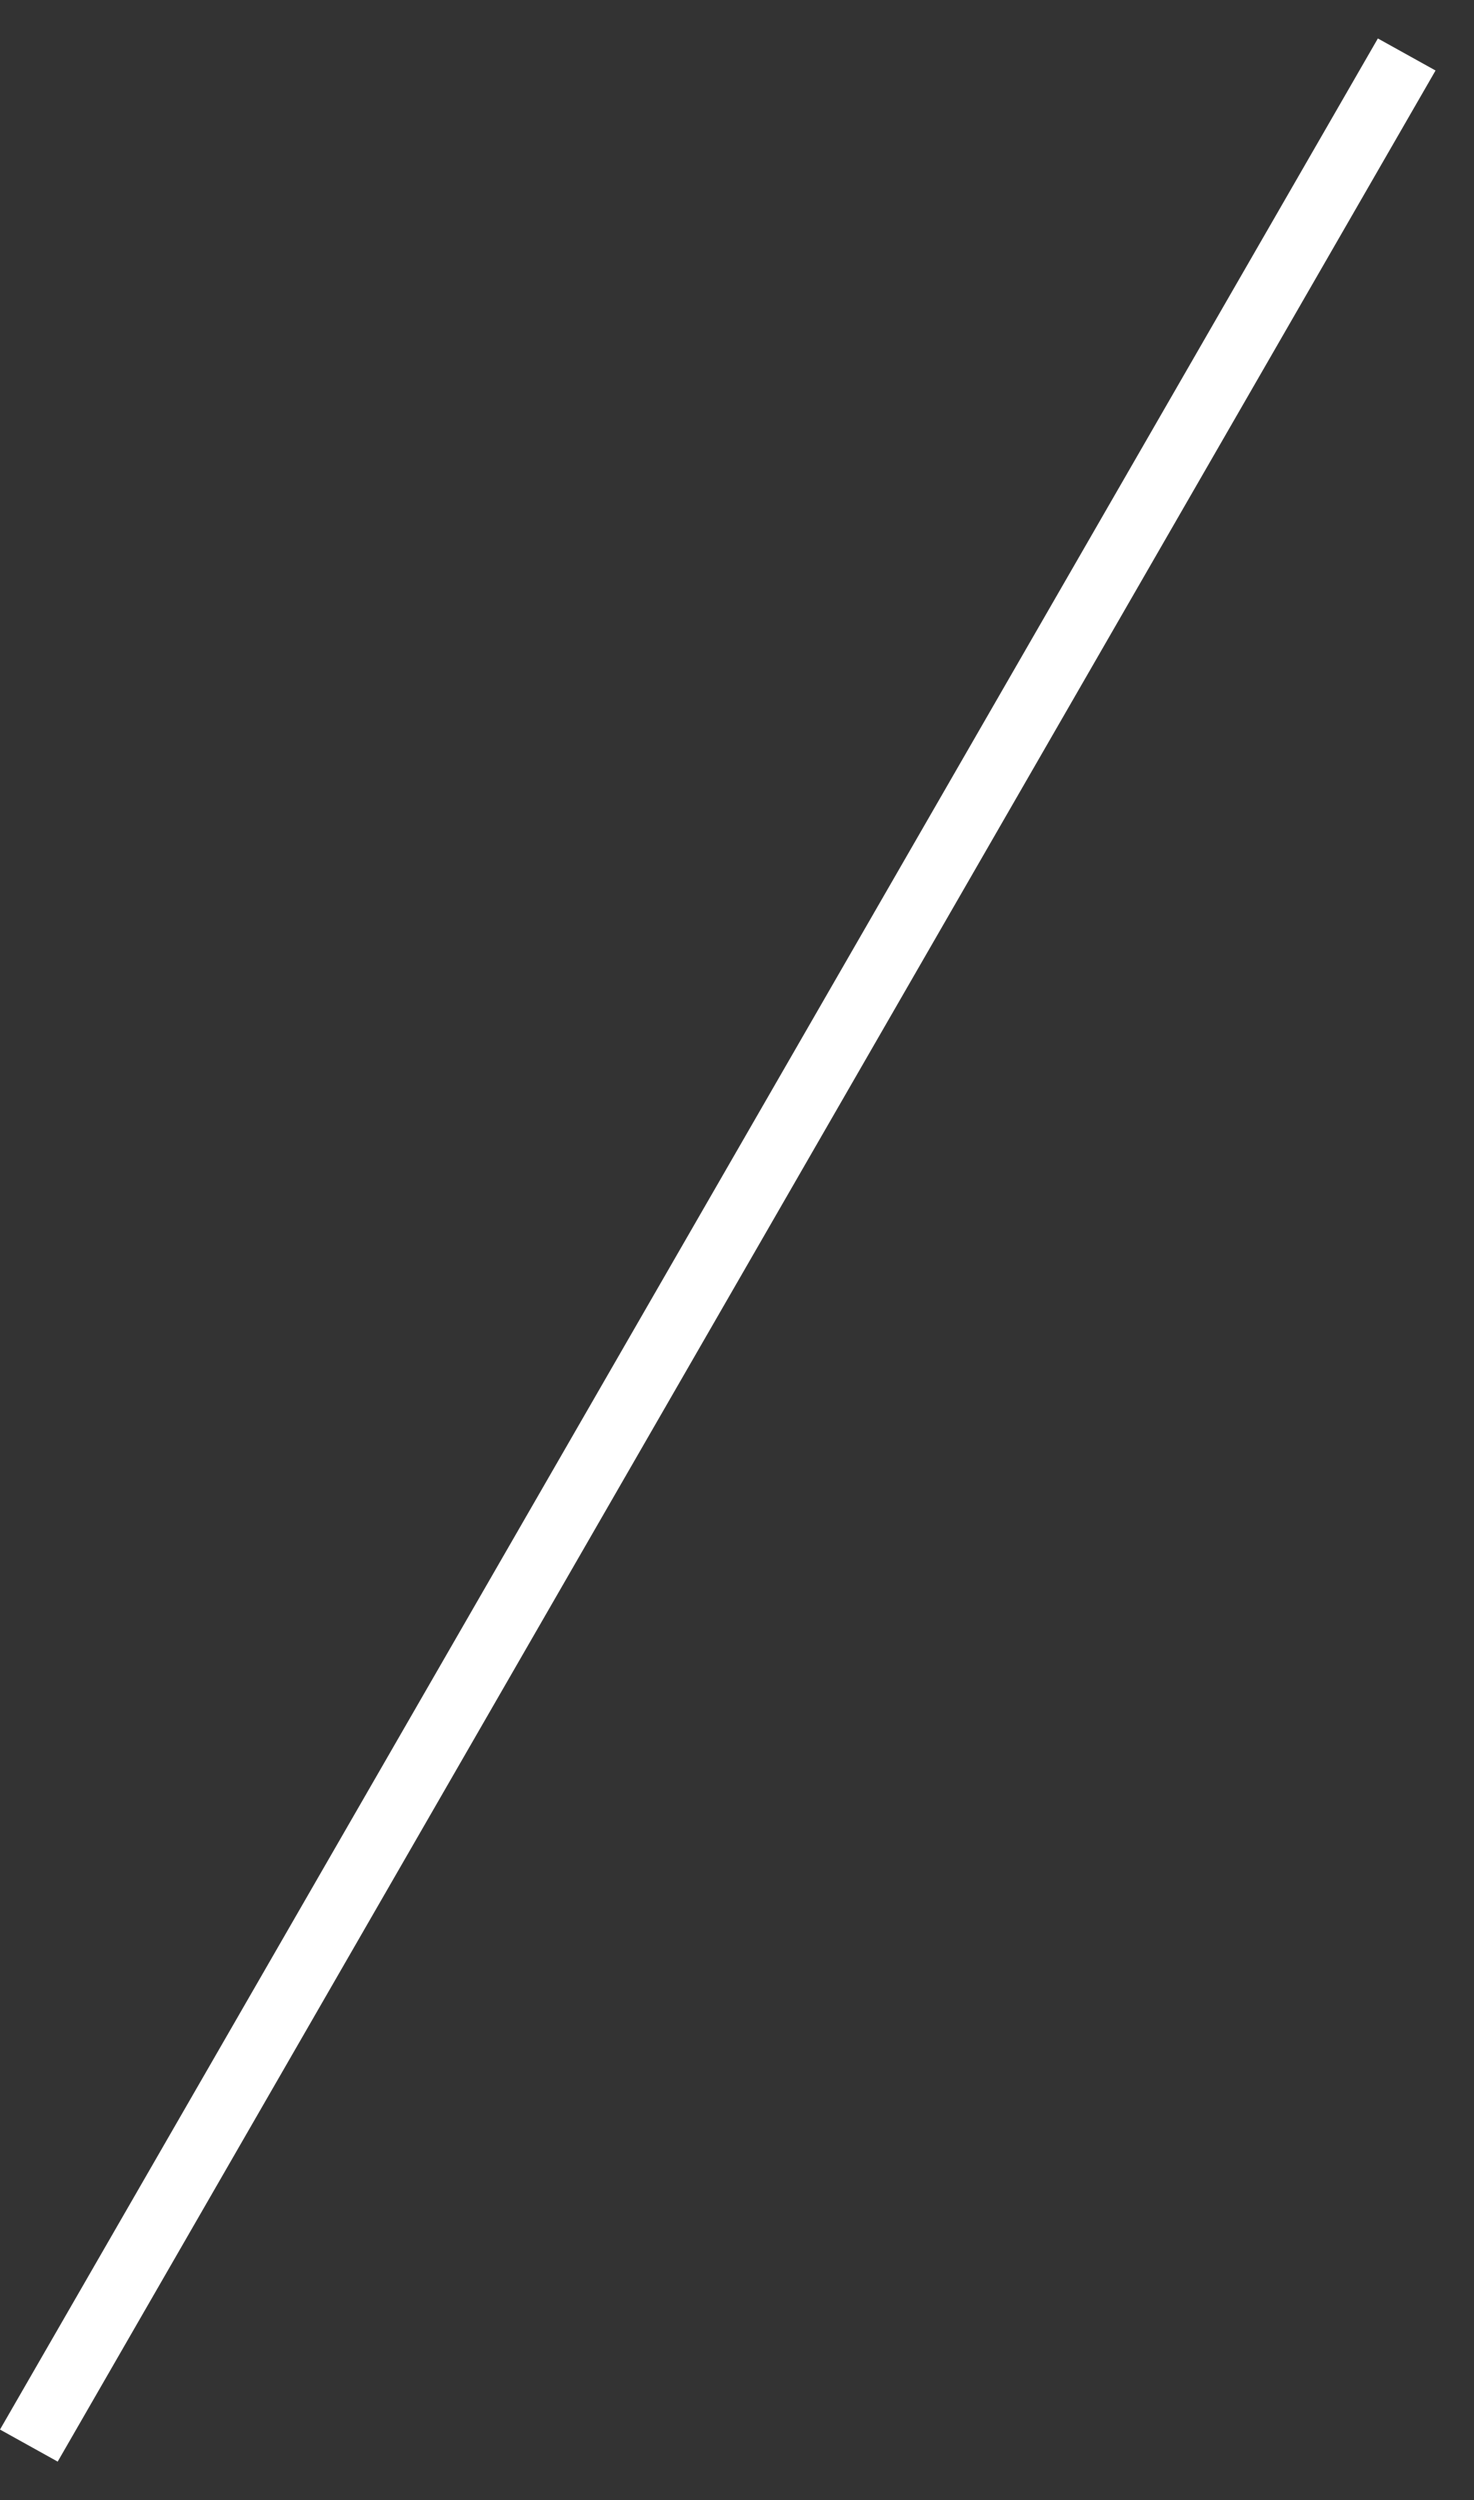 <svg version="1.2" xmlns="http://www.w3.org/2000/svg" viewBox="0 0 23 39" width="23" height="39">
	<rect x="0" y="0" width="23" height="39" fill="#333333" stroke="none"/>
	<title>image</title>
	<style>
		.s0 { fill: #ffffff } 
	</style>
	<path class="s0" d="m0 37.9l21.5-37.3 0.9 0.5-21.5 37.3z"/>
</svg>